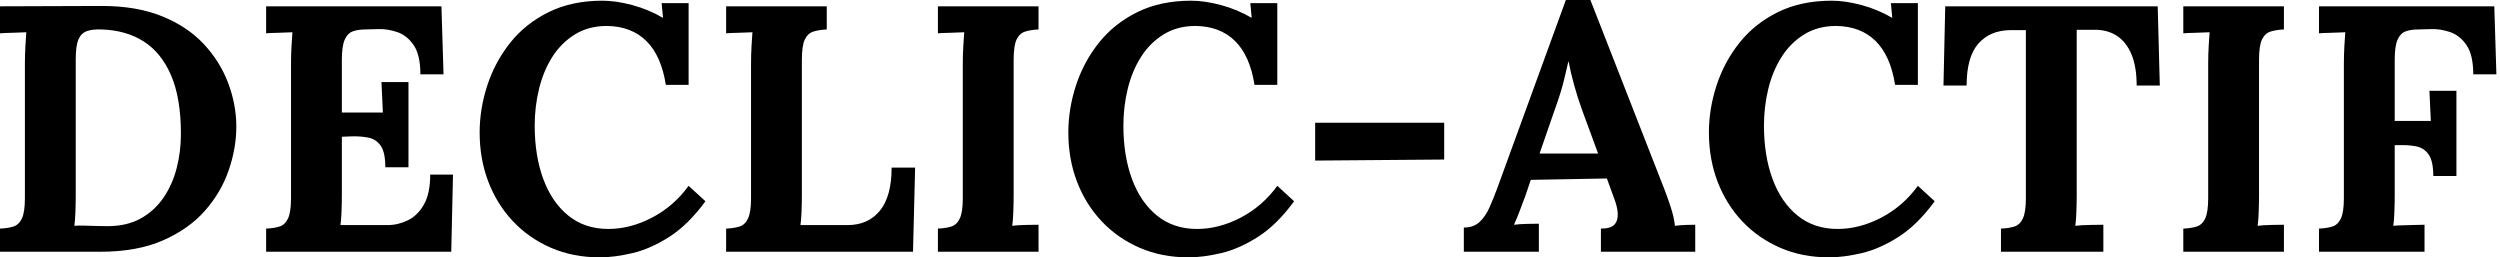 <svg baseProfile="full" height="28" version="1.1" viewBox="0 0 272 28" width="272" xmlns="http://www.w3.org/2000/svg" xmlns:ev="http://www.w3.org/2001/xml-events" xmlns:xlink="http://www.w3.org/1999/xlink"><defs /><g><path d="M1.907 24.872Q2.785 24.834 3.376 24.643Q3.967 24.452 4.292 23.766Q4.616 23.079 4.616 21.553V6.943Q4.616 5.913 4.673 4.959Q4.73 4.005 4.768 3.51Q4.158 3.548 3.243 3.567Q2.327 3.586 1.907 3.624V0.687L13.008 0.649Q16.785 0.649 19.55 1.774Q22.316 2.899 24.09 4.807Q25.864 6.714 26.741 9.06Q27.619 11.406 27.619 13.771Q27.619 16.098 26.798 18.501Q25.978 20.905 24.223 22.907Q22.469 24.91 19.646 26.15Q16.823 27.39 12.817 27.39H1.907ZM10.147 21.134Q10.147 22.163 10.109 23.117Q10.071 24.071 9.995 24.567Q10.376 24.529 11.044 24.548Q11.711 24.567 12.436 24.586Q13.161 24.605 13.619 24.605Q15.717 24.605 17.223 23.766Q18.73 22.926 19.703 21.496Q20.676 20.065 21.134 18.272Q21.591 16.48 21.591 14.572Q21.591 10.681 20.523 8.202Q19.455 5.722 17.529 4.501Q15.602 3.281 12.932 3.204Q12.016 3.166 11.387 3.376Q10.757 3.586 10.452 4.272Q10.147 4.959 10.147 6.447Z M43.831 18.196Q43.831 16.594 43.335 15.869Q42.839 15.144 41.981 14.973Q41.123 14.801 40.093 14.839L39.101 14.877V21.134Q39.101 22.163 39.063 23.079Q39.025 23.995 38.948 24.49H44.06Q45.204 24.49 46.272 23.975Q47.341 23.46 48.027 22.259Q48.714 21.057 48.714 18.997H51.193L51.003 27.39H30.861V24.872Q31.738 24.834 32.33 24.643Q32.921 24.452 33.245 23.766Q33.569 23.079 33.569 21.553V6.943Q33.569 5.913 33.627 4.959Q33.684 4.005 33.722 3.51Q33.112 3.548 32.196 3.567Q31.281 3.586 30.861 3.624V0.687H49.935L50.163 8.087H47.646Q47.646 5.989 46.921 4.921Q46.196 3.853 45.128 3.49Q44.06 3.128 43.03 3.166L41.657 3.204Q40.856 3.204 40.283 3.414Q39.711 3.624 39.406 4.33Q39.101 5.035 39.101 6.523V12.245H43.564L43.411 8.926H46.349V18.196Z M74.349 9.232Q73.853 6.065 72.232 4.463Q70.61 2.861 67.94 2.823Q65.956 2.823 64.469 3.738Q62.981 4.654 62.008 6.18Q61.035 7.706 60.559 9.651Q60.082 11.597 60.082 13.657Q60.082 16.937 61.016 19.474Q61.951 22.011 63.744 23.46Q65.537 24.91 68.093 24.91Q70.496 24.91 72.861 23.67Q75.226 22.431 76.828 20.218L78.659 21.896Q76.79 24.452 74.73 25.768Q72.67 27.084 70.706 27.542Q68.741 28.0 67.177 28.0Q64.24 28.0 61.837 26.951Q59.433 25.902 57.698 24.052Q55.962 22.202 55.027 19.741Q54.093 17.281 54.093 14.42Q54.093 11.826 54.932 9.27Q55.771 6.714 57.431 4.635Q59.09 2.556 61.608 1.316Q64.125 0.076 67.444 0.076Q68.932 0.076 70.706 0.553Q72.48 1.03 74.044 1.946L73.891 0.343H76.828V9.232Z M80.91 27.39V24.872Q81.787 24.834 82.379 24.643Q82.97 24.452 83.294 23.766Q83.619 23.079 83.619 21.553V6.943Q83.619 5.913 83.676 4.959Q83.733 4.005 83.771 3.51Q83.161 3.548 82.245 3.567Q81.33 3.586 80.91 3.624V0.687H91.858V3.204Q91.019 3.243 90.409 3.433Q89.798 3.624 89.474 4.292Q89.15 4.959 89.15 6.523V21.134Q89.15 22.163 89.112 23.079Q89.074 23.995 88.997 24.49H94.109Q96.36 24.49 97.638 22.926Q98.916 21.362 98.916 18.234H101.471L101.243 27.39Z M114.899 3.204Q114.06 3.243 113.45 3.433Q112.839 3.624 112.515 4.292Q112.191 4.959 112.191 6.523V21.134Q112.191 22.163 112.153 23.117Q112.114 24.071 112.038 24.567Q112.649 24.49 113.583 24.471Q114.518 24.452 114.899 24.452V27.39H103.951V24.872Q104.828 24.834 105.42 24.643Q106.011 24.452 106.335 23.766Q106.659 23.079 106.659 21.553V6.943Q106.659 5.913 106.717 4.959Q106.774 4.005 106.812 3.51Q106.202 3.548 105.286 3.567Q104.371 3.586 103.951 3.624V0.687H114.899Z M138.398 9.232Q137.902 6.065 136.281 4.463Q134.659 2.861 131.989 2.823Q130.005 2.823 128.518 3.738Q127.03 4.654 126.057 6.18Q125.084 7.706 124.608 9.651Q124.131 11.597 124.131 13.657Q124.131 16.937 125.065 19.474Q126.0 22.011 127.793 23.46Q129.586 24.91 132.142 24.91Q134.545 24.91 136.91 23.67Q139.275 22.431 140.877 20.218L142.708 21.896Q140.839 24.452 138.779 25.768Q136.719 27.084 134.755 27.542Q132.79 28.0 131.226 28.0Q128.289 28.0 125.886 26.951Q123.482 25.902 121.747 24.052Q120.011 22.202 119.076 19.741Q118.142 17.281 118.142 14.42Q118.142 11.826 118.981 9.27Q119.82 6.714 121.48 4.635Q123.139 2.556 125.657 1.316Q128.174 0.076 131.493 0.076Q132.981 0.076 134.755 0.553Q136.529 1.03 138.093 1.946L137.94 0.343H140.877V9.232Z M144.997 17.471V13.351H159.035V17.357Z M161.172 27.39V24.757Q162.24 24.757 162.888 24.147Q163.537 23.537 163.975 22.545Q164.414 21.553 164.834 20.409L172.272 0.0H174.943L183.068 20.79Q183.297 21.362 183.678 22.526Q184.06 23.689 184.136 24.567Q184.785 24.49 185.376 24.471Q185.967 24.452 186.349 24.452V27.39H176.087V24.872Q177.155 24.872 177.556 24.433Q177.956 23.995 177.918 23.232Q177.88 22.469 177.499 21.515L176.736 19.417L168.458 19.569L167.847 21.362Q167.657 21.858 167.294 22.831Q166.932 23.804 166.627 24.452Q167.237 24.376 168.095 24.357Q168.954 24.338 169.335 24.338V27.39ZM169.411 16.708H175.782L174.027 11.94Q173.531 10.567 173.15 9.174Q172.768 7.782 172.578 6.714H172.54Q172.387 7.362 172.082 8.659Q171.777 9.956 171.128 11.749Z M208.093 9.232Q207.597 6.065 205.975 4.463Q204.354 2.861 201.684 2.823Q199.7 2.823 198.213 3.738Q196.725 4.654 195.752 6.18Q194.779 7.706 194.302 9.651Q193.826 11.597 193.826 13.657Q193.826 16.937 194.76 19.474Q195.695 22.011 197.488 23.46Q199.281 24.91 201.837 24.91Q204.24 24.91 206.605 23.67Q208.97 22.431 210.572 20.218L212.403 21.896Q210.534 24.452 208.474 25.768Q206.414 27.084 204.45 27.542Q202.485 28.0 200.921 28.0Q197.984 28.0 195.58 26.951Q193.177 25.902 191.441 24.052Q189.706 22.202 188.771 19.741Q187.837 17.281 187.837 14.42Q187.837 11.826 188.676 9.27Q189.515 6.714 191.174 4.635Q192.834 2.556 195.351 1.316Q197.869 0.076 201.188 0.076Q202.676 0.076 204.45 0.553Q206.223 1.03 207.787 1.946L207.635 0.343H210.572V9.232Z M234.376 9.308Q234.376 7.248 233.804 5.894Q233.232 4.54 232.183 3.872Q231.134 3.204 229.684 3.243H227.853V21.134Q227.853 22.163 227.815 23.117Q227.777 24.071 227.7 24.567Q228.349 24.49 229.36 24.471Q230.371 24.452 230.752 24.452V27.39H219.613V24.872Q220.49 24.834 221.082 24.643Q221.673 24.452 221.997 23.766Q222.322 23.079 222.322 21.553V3.281H220.567Q218.392 3.319 217.134 4.768Q215.875 6.218 215.875 9.308H213.357L213.548 0.687H236.665L236.894 9.308Z M250.398 3.204Q249.559 3.243 248.948 3.433Q248.338 3.624 248.014 4.292Q247.689 4.959 247.689 6.523V21.134Q247.689 22.163 247.651 23.117Q247.613 24.071 247.537 24.567Q248.147 24.49 249.082 24.471Q250.016 24.452 250.398 24.452V27.39H239.45V24.872Q240.327 24.834 240.918 24.643Q241.51 24.452 241.834 23.766Q242.158 23.079 242.158 21.553V6.943Q242.158 5.913 242.215 4.959Q242.272 4.005 242.311 3.51Q241.7 3.548 240.785 3.567Q239.869 3.586 239.45 3.624V0.687H250.398Z M254.213 27.39V24.872Q255.09 24.834 255.681 24.643Q256.272 24.452 256.597 23.766Q256.921 23.079 256.921 21.553V6.943Q256.921 5.913 256.978 4.959Q257.035 4.005 257.074 3.51Q256.463 3.548 255.548 3.567Q254.632 3.586 254.213 3.624V0.687H273.286L273.515 8.087H270.997Q270.997 5.989 270.272 4.921Q269.548 3.853 268.48 3.49Q267.411 3.128 266.381 3.166L265.008 3.204Q264.207 3.204 263.635 3.414Q263.063 3.624 262.757 4.33Q262.452 5.035 262.452 6.523V13.161H266.381L266.229 9.88H269.166V19.15H266.649Q266.649 17.548 266.153 16.823Q265.657 16.098 264.798 15.926Q263.94 15.755 262.91 15.793H262.452V21.134Q262.452 22.163 262.414 23.117Q262.376 24.071 262.3 24.567Q262.719 24.529 263.406 24.51Q264.093 24.49 264.76 24.471Q265.428 24.452 265.695 24.452V27.39Z " fill="rgb(0,0,0)" transform="translate(-1.907, 0)" /></g></svg>